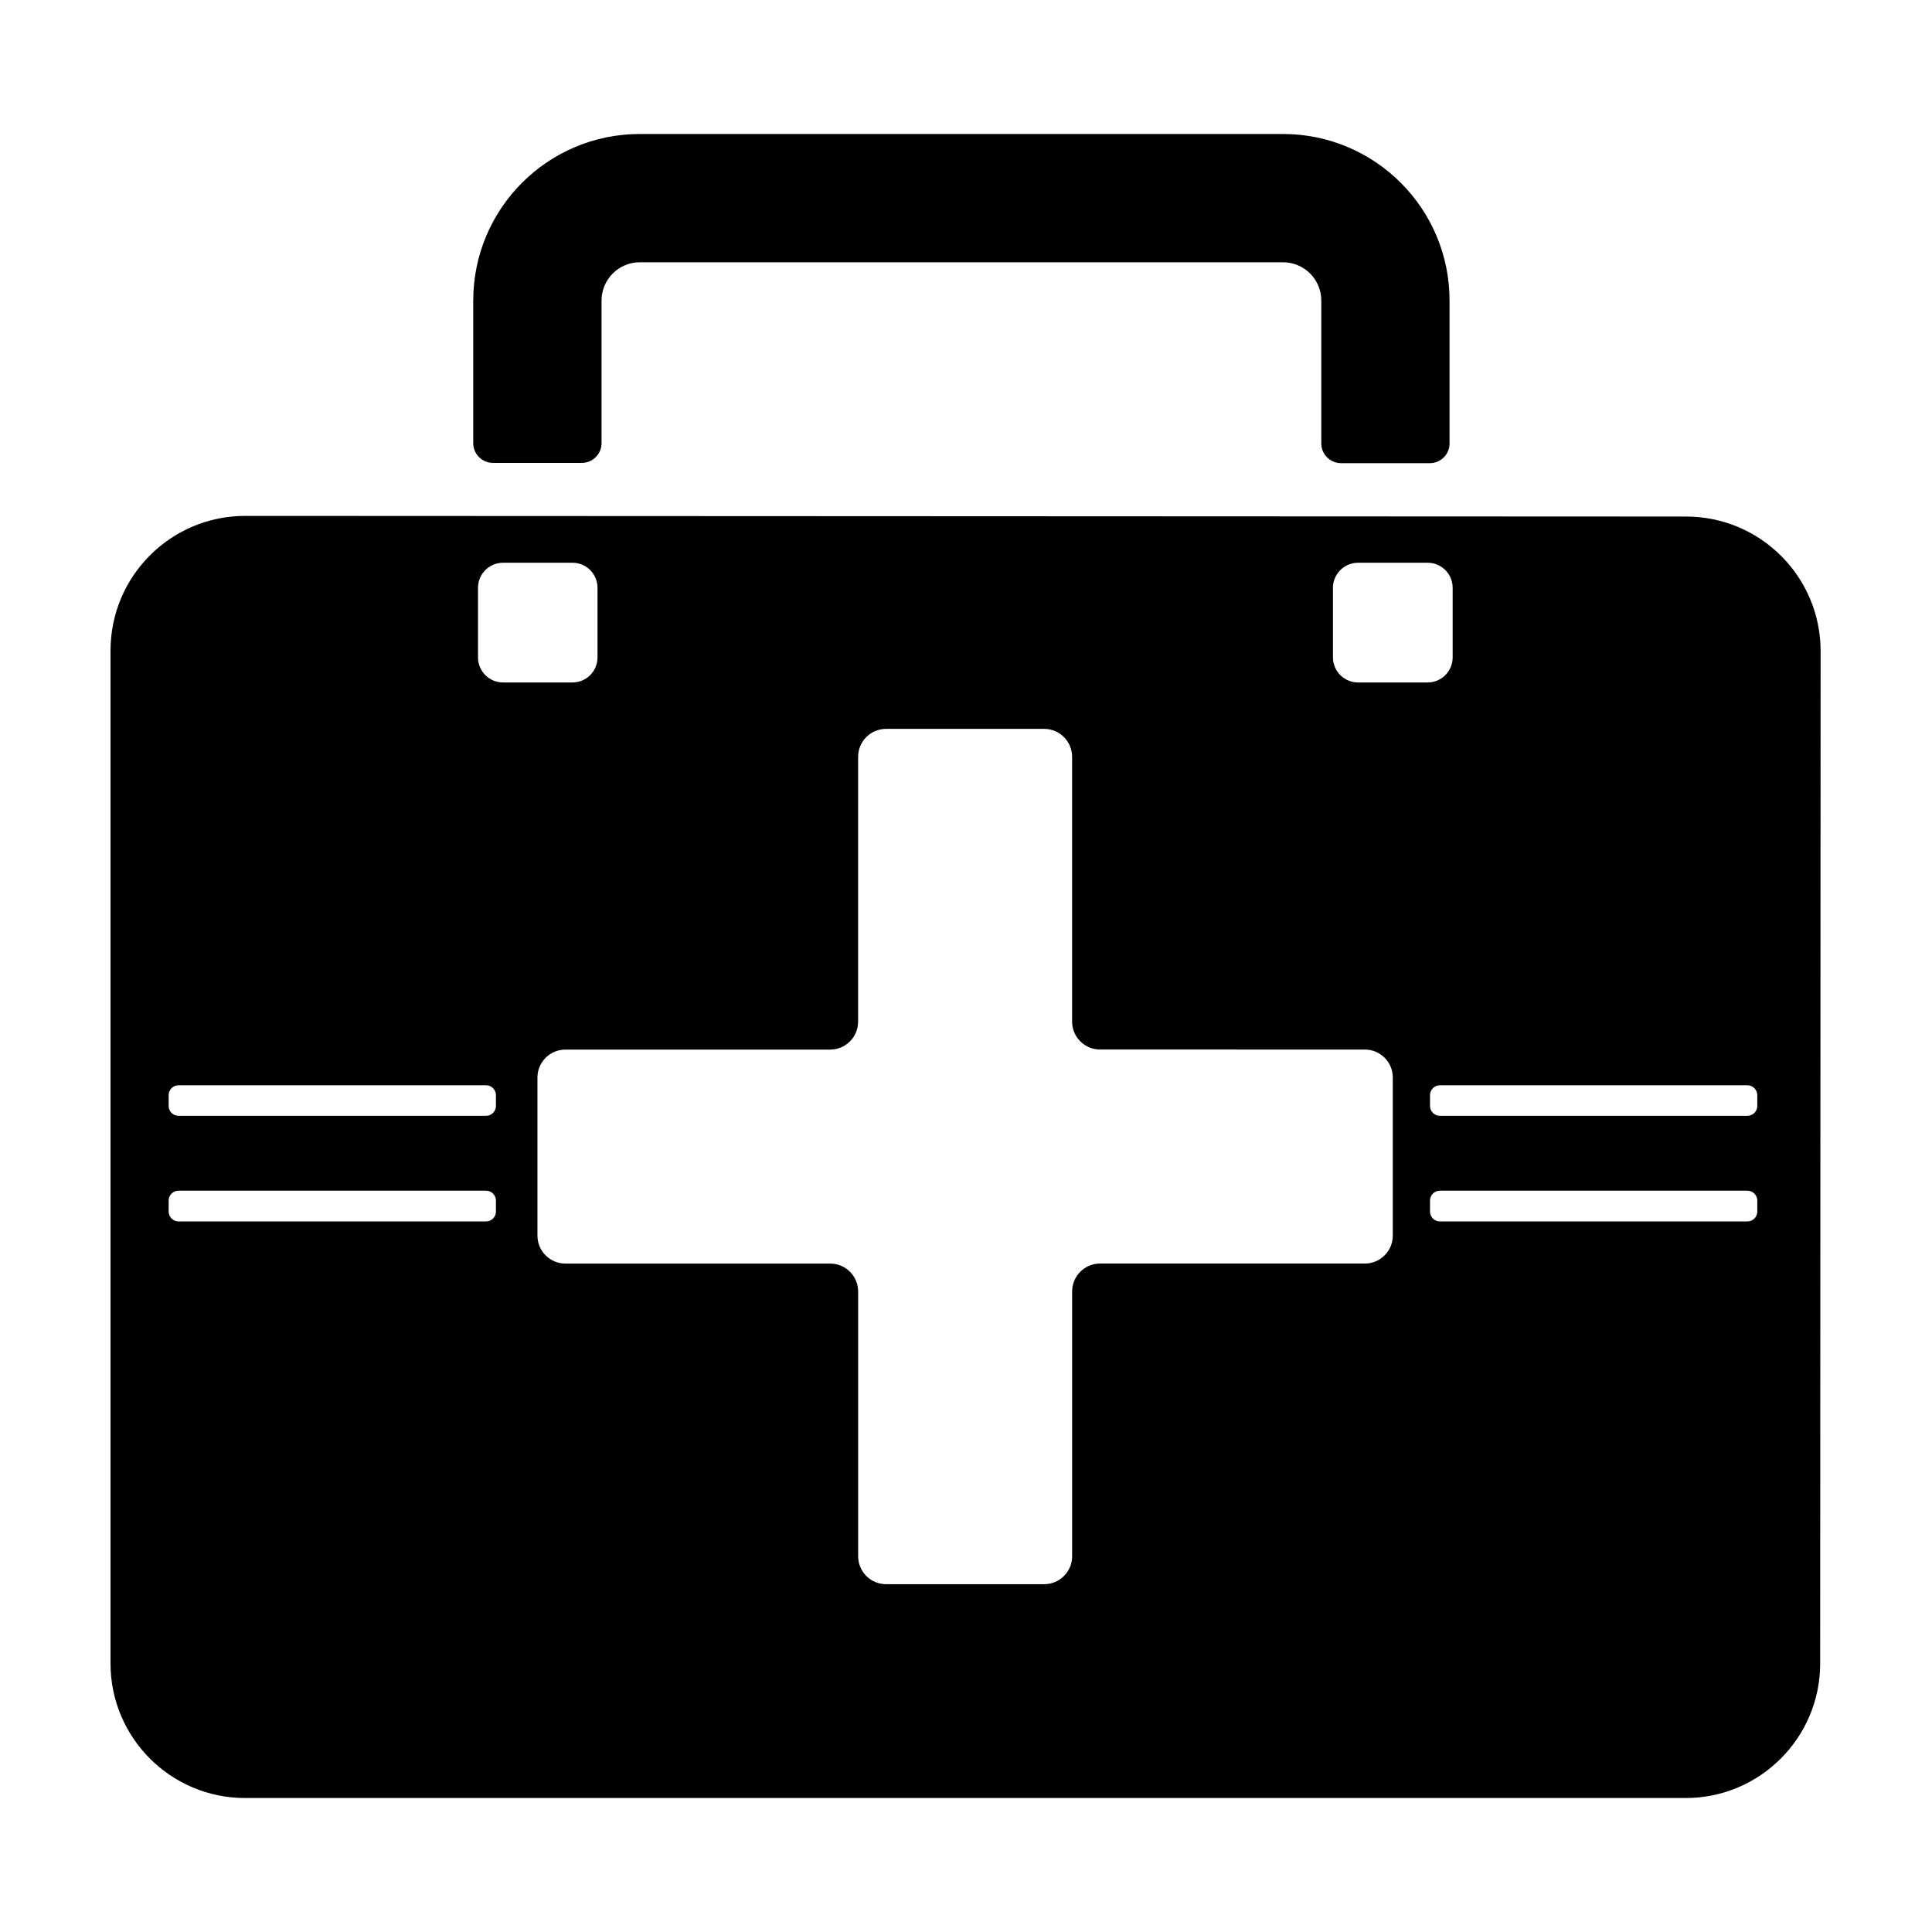 <?xml version="1.0" encoding="UTF-8"?>
<!-- Uploaded to: ICON Repo, www.svgrepo.com, Generator: ICON Repo Mixer Tools -->
<svg fill="#000000" width="800px" height="800px" version="1.1" viewBox="144 144 512 512" xmlns="http://www.w3.org/2000/svg">
 <g>
  <path d="m590.84 280.89-381.86-0.172c-19.715 0-35.691 15.984-35.691 35.695v268.44c0 19.66 15.977 35.641 35.633 35.641h381.81c19.66 0 35.633-15.977 35.633-35.641l0.117-268.32c0-19.664-15.977-35.641-35.637-35.641zm-318.04 186.8h-81.477c-1.457 0-2.629-1.18-2.629-2.629v-2.891c0-1.457 1.18-2.629 2.629-2.629h81.477c1.457 0 2.629 1.18 2.629 2.629v2.891c0.008 1.453-1.172 2.629-2.629 2.629zm0-27.988h-81.477c-1.457 0-2.629-1.18-2.629-2.629v-2.836c0-1.457 1.18-2.629 2.629-2.629h81.477c1.457 0 2.629 1.18 2.629 2.629v2.836c0.008 1.453-1.172 2.629-2.629 2.629zm-2.125-121.47v-18.469c0-3.629 2.949-6.629 6.629-6.629h18.414c3.684 0 6.629 3.004 6.629 6.629v18.469c0 3.629-2.949 6.629-6.629 6.629h-18.414c-3.684 0-6.629-3.004-6.629-6.629zm235.02 160.62h-70.16c-4.098 0-7.41 3.32-7.41 7.41v70.16c0 4.098-3.32 7.41-7.41 7.41h-41.887c-4.098 0-7.41-3.32-7.41-7.41l-0.004-70.152c0-4.098-3.32-7.41-7.41-7.41h-70.168c-4.098 0-7.41-3.32-7.41-7.41v-41.887c0-4.098 3.32-7.41 7.41-7.41h70.16c4.098 0 7.41-3.32 7.41-7.41l0.004-70.176c0-4.098 3.32-7.41 7.41-7.41h41.887c4.098 0 7.41 3.32 7.41 7.41v70.16c0 4.098 3.32 7.41 7.41 7.41l70.168 0.004c4.098 0 7.41 3.32 7.41 7.41v41.887c0 4.094-3.32 7.414-7.41 7.414zm-1.824-153.99c-3.629 0-6.629-3.004-6.629-6.629v-18.469c0-3.629 3.004-6.629 6.629-6.629h18.469c3.684 0 6.629 3.004 6.629 6.629v18.469c0 3.629-2.949 6.629-6.629 6.629zm103.2 142.83h-81.477c-1.457 0-2.629-1.18-2.629-2.629v-2.891c0-1.457 1.18-2.629 2.629-2.629h81.477c1.457 0 2.629 1.18 2.629 2.629v2.891c0.008 1.453-1.172 2.629-2.629 2.629zm0-27.988h-81.477c-1.457 0-2.629-1.18-2.629-2.629v-2.836c0-1.457 1.18-2.629 2.629-2.629h81.477c1.457 0 2.629 1.18 2.629 2.629v2.836c0.008 1.453-1.172 2.629-2.629 2.629z"/>
  <path d="m522.93 266.74h-23.539c-2.887 0-5.231-2.344-5.231-5.231v-37.852c0-5.606-4.543-10.152-10.152-10.152h-170.44c-5.606 0-10.152 4.543-10.152 10.152v37.785c0 2.887-2.344 5.231-5.231 5.231h-23.539c-2.887 0-5.231-2.344-5.231-5.231v-37.785c0-24.379 19.766-44.148 44.148-44.148h170.44c24.379 0 44.145 19.766 44.145 44.145v37.855c0.008 2.887-2.328 5.231-5.219 5.231z"/>
 </g>
</svg>